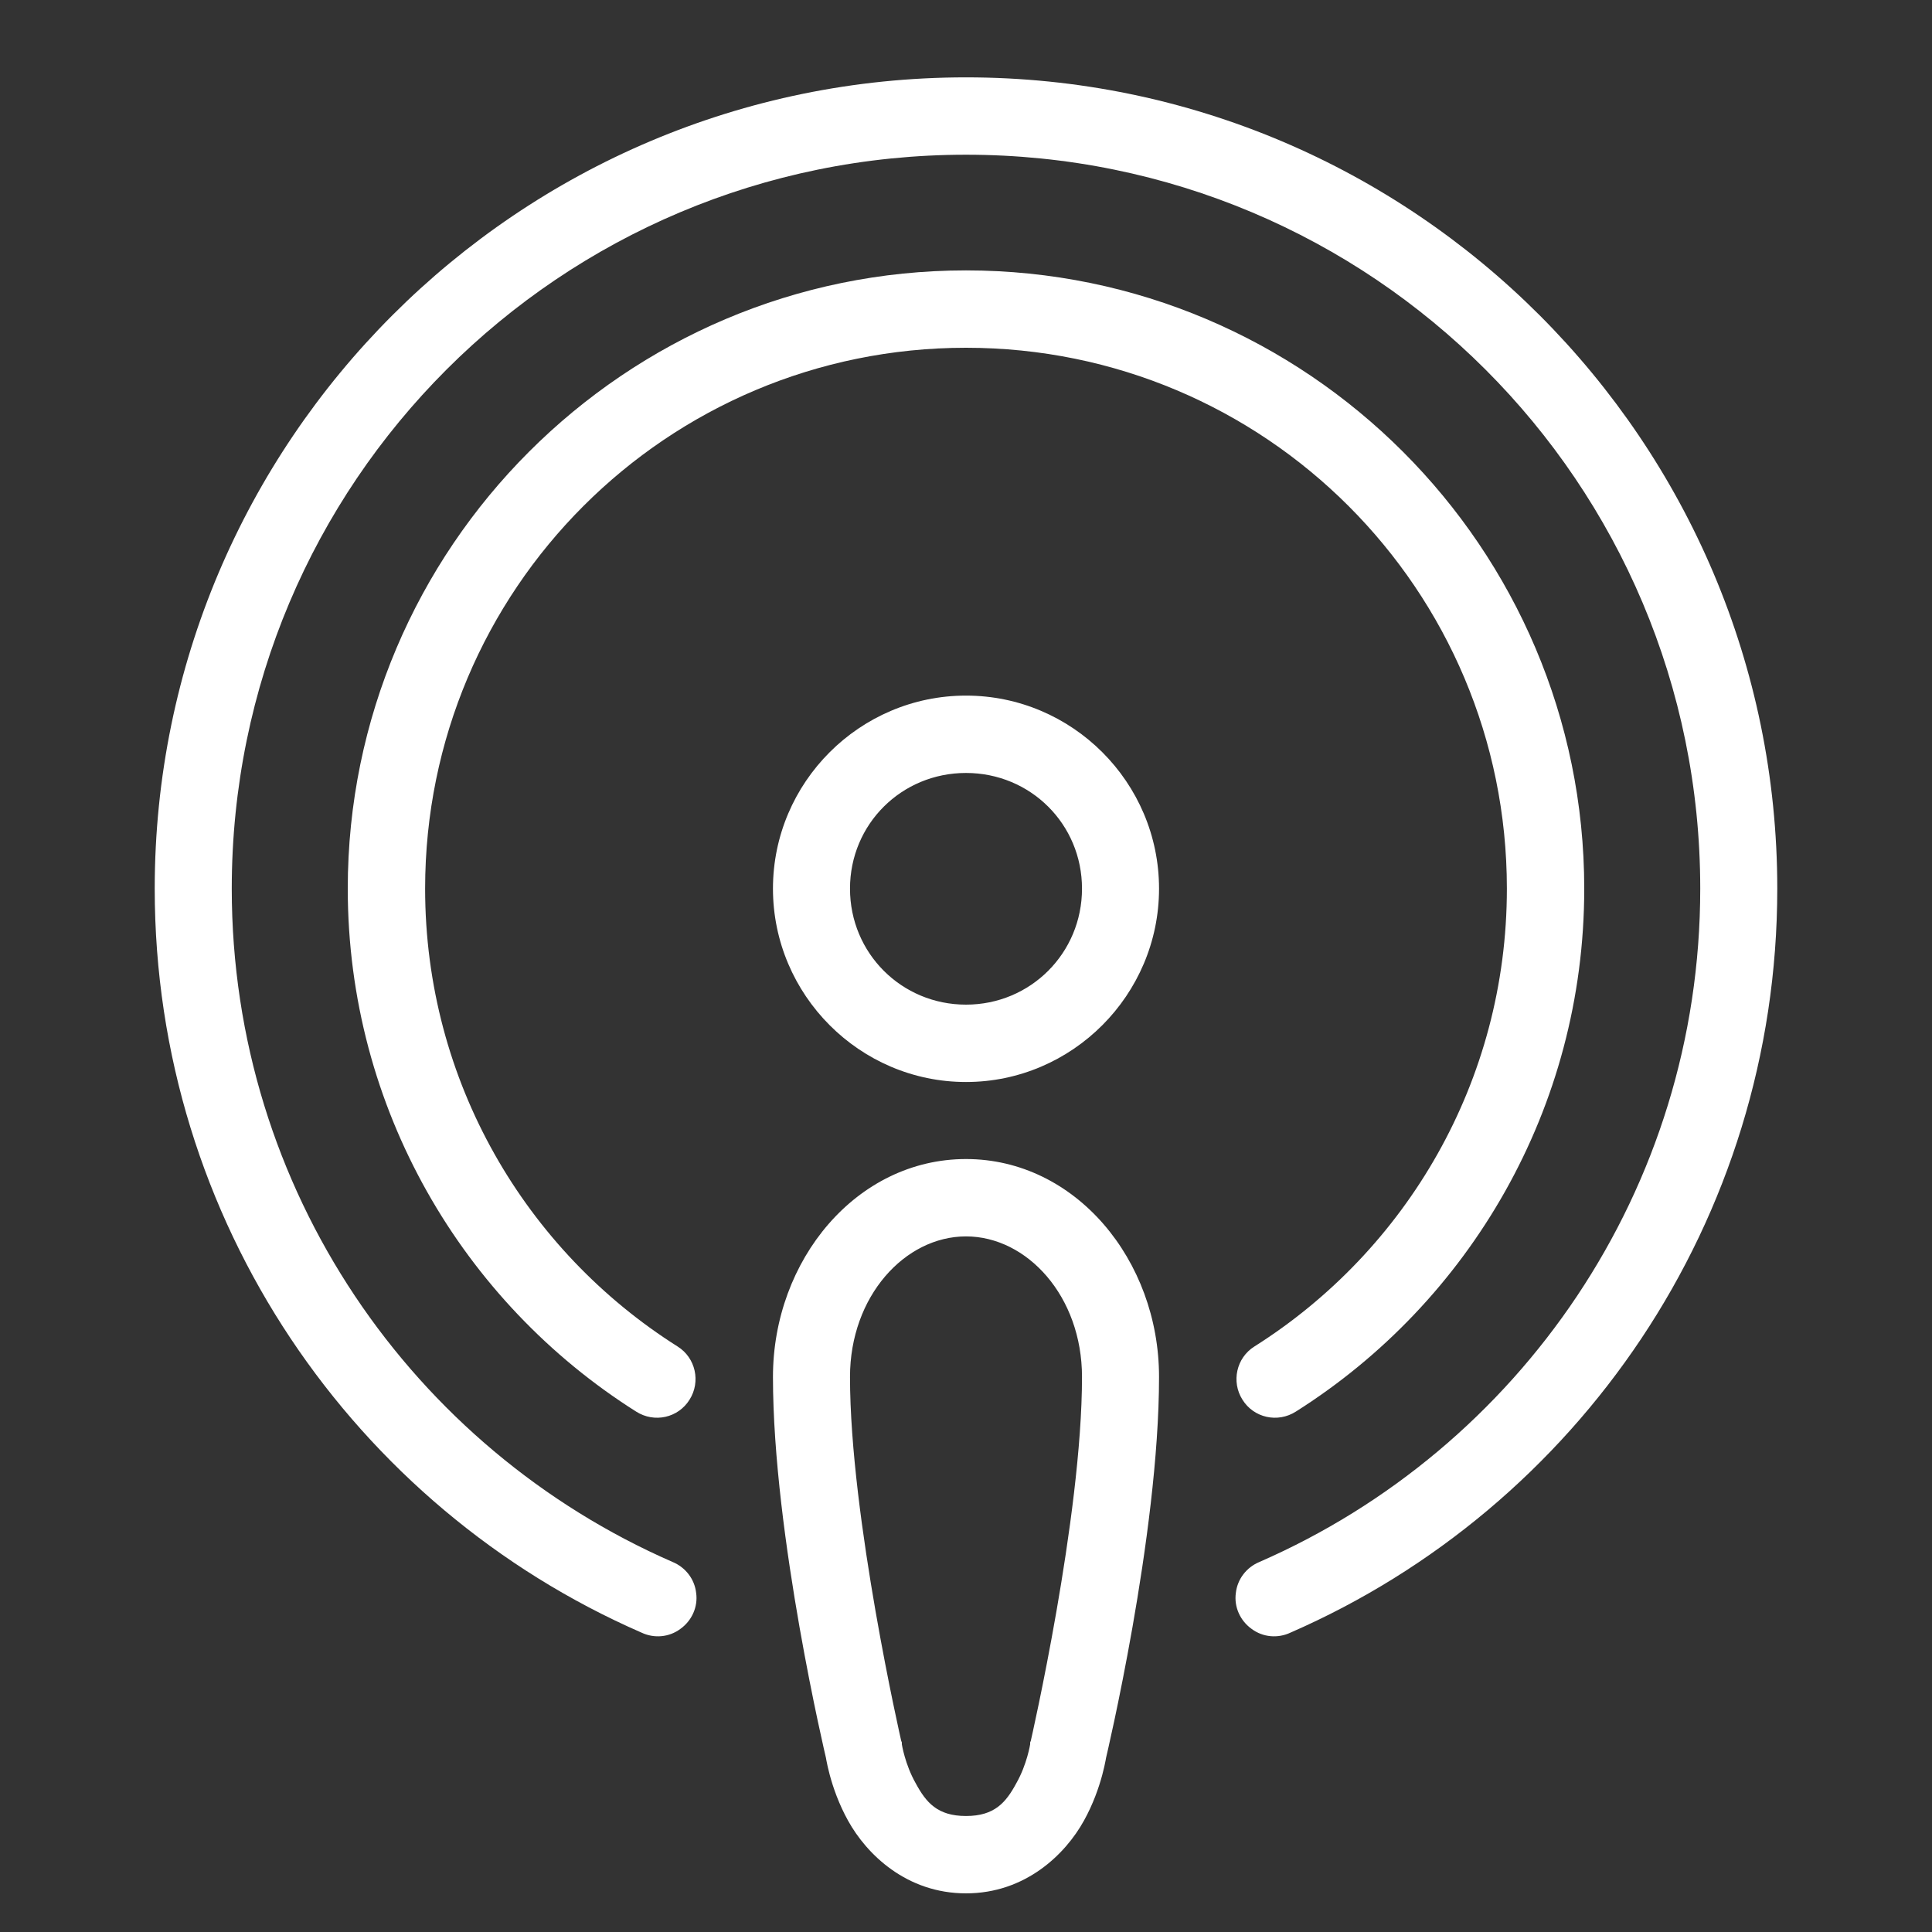 <?xml version="1.0" encoding="UTF-8"?>
<svg xmlns="http://www.w3.org/2000/svg" xmlns:xlink="http://www.w3.org/1999/xlink" viewBox="0 0 24 24" width="24px" height="24px">
<rect x="0" y="0" width="24" height="24" fill="#333333" stroke="none"/>
<g id="surface298402628">
<path style=" stroke:none;fill-rule:nonzero;fill:rgb(100%,100%,100%);fill-opacity:1;" d="M 12 0.961 C 6.438 0.961 1.922 5.48 1.922 11.039 C 1.922 15.168 4.406 18.727 7.969 20.281 C 8.125 20.355 8.312 20.34 8.453 20.234 C 8.594 20.133 8.672 19.961 8.648 19.789 C 8.629 19.617 8.516 19.469 8.352 19.402 C 5.133 17.996 2.879 14.785 2.879 11.039 C 2.879 5.996 6.957 1.922 12 1.922 C 17.043 1.922 21.121 5.996 21.121 11.039 C 21.121 14.785 18.867 17.996 15.648 19.402 C 15.484 19.469 15.371 19.617 15.352 19.789 C 15.328 19.961 15.406 20.133 15.547 20.234 C 15.688 20.34 15.875 20.355 16.031 20.281 C 19.594 18.727 22.078 15.168 22.078 11.039 C 22.078 5.48 17.562 0.961 12 0.961 Z M 12 3.359 C 7.766 3.359 4.32 6.805 4.32 11.039 C 4.32 13.77 5.75 16.176 7.902 17.535 C 8.129 17.68 8.426 17.613 8.566 17.387 C 8.707 17.164 8.641 16.867 8.418 16.727 C 6.531 15.535 5.281 13.434 5.281 11.039 C 5.281 7.324 8.285 4.32 12 4.32 C 15.715 4.32 18.719 7.324 18.719 11.039 C 18.719 13.434 17.469 15.535 15.582 16.727 C 15.359 16.867 15.293 17.164 15.434 17.387 C 15.574 17.613 15.871 17.68 16.098 17.535 C 18.25 16.176 19.68 13.77 19.68 11.039 C 19.68 6.805 16.234 3.359 12 3.359 Z M 12 8.641 C 10.68 8.641 9.602 9.719 9.602 11.039 C 9.602 12.359 10.68 13.441 12 13.441 C 13.32 13.441 14.398 12.359 14.398 11.039 C 14.398 9.719 13.32 8.641 12 8.641 Z M 12 9.602 C 12.801 9.602 13.441 10.238 13.441 11.039 C 13.441 11.84 12.801 12.48 12 12.48 C 11.199 12.48 10.559 11.84 10.559 11.039 C 10.559 10.238 11.199 9.602 12 9.602 Z M 12 14.398 C 10.641 14.398 9.602 15.652 9.602 17.105 C 9.602 19.074 10.262 21.844 10.262 21.844 L 10.254 21.797 C 10.254 21.797 10.305 22.203 10.535 22.617 C 10.766 23.035 11.262 23.52 12 23.52 C 12.738 23.52 13.234 23.035 13.465 22.617 C 13.695 22.203 13.746 21.797 13.746 21.797 L 13.738 21.844 C 13.738 21.844 14.398 19.074 14.398 17.105 C 14.398 15.652 13.359 14.398 12 14.398 Z M 12 15.359 C 12.758 15.359 13.441 16.102 13.441 17.105 C 13.441 18.848 12.805 21.625 12.805 21.625 L 12.797 21.645 L 12.797 21.668 C 12.797 21.668 12.758 21.918 12.625 22.152 C 12.496 22.391 12.355 22.559 12 22.559 C 11.645 22.559 11.504 22.391 11.375 22.152 C 11.242 21.918 11.203 21.668 11.203 21.668 L 11.203 21.645 L 11.195 21.625 C 11.195 21.625 10.559 18.848 10.559 17.105 C 10.559 16.102 11.242 15.359 12 15.359 Z M 12 15.359 "/>
</g>
</svg>
